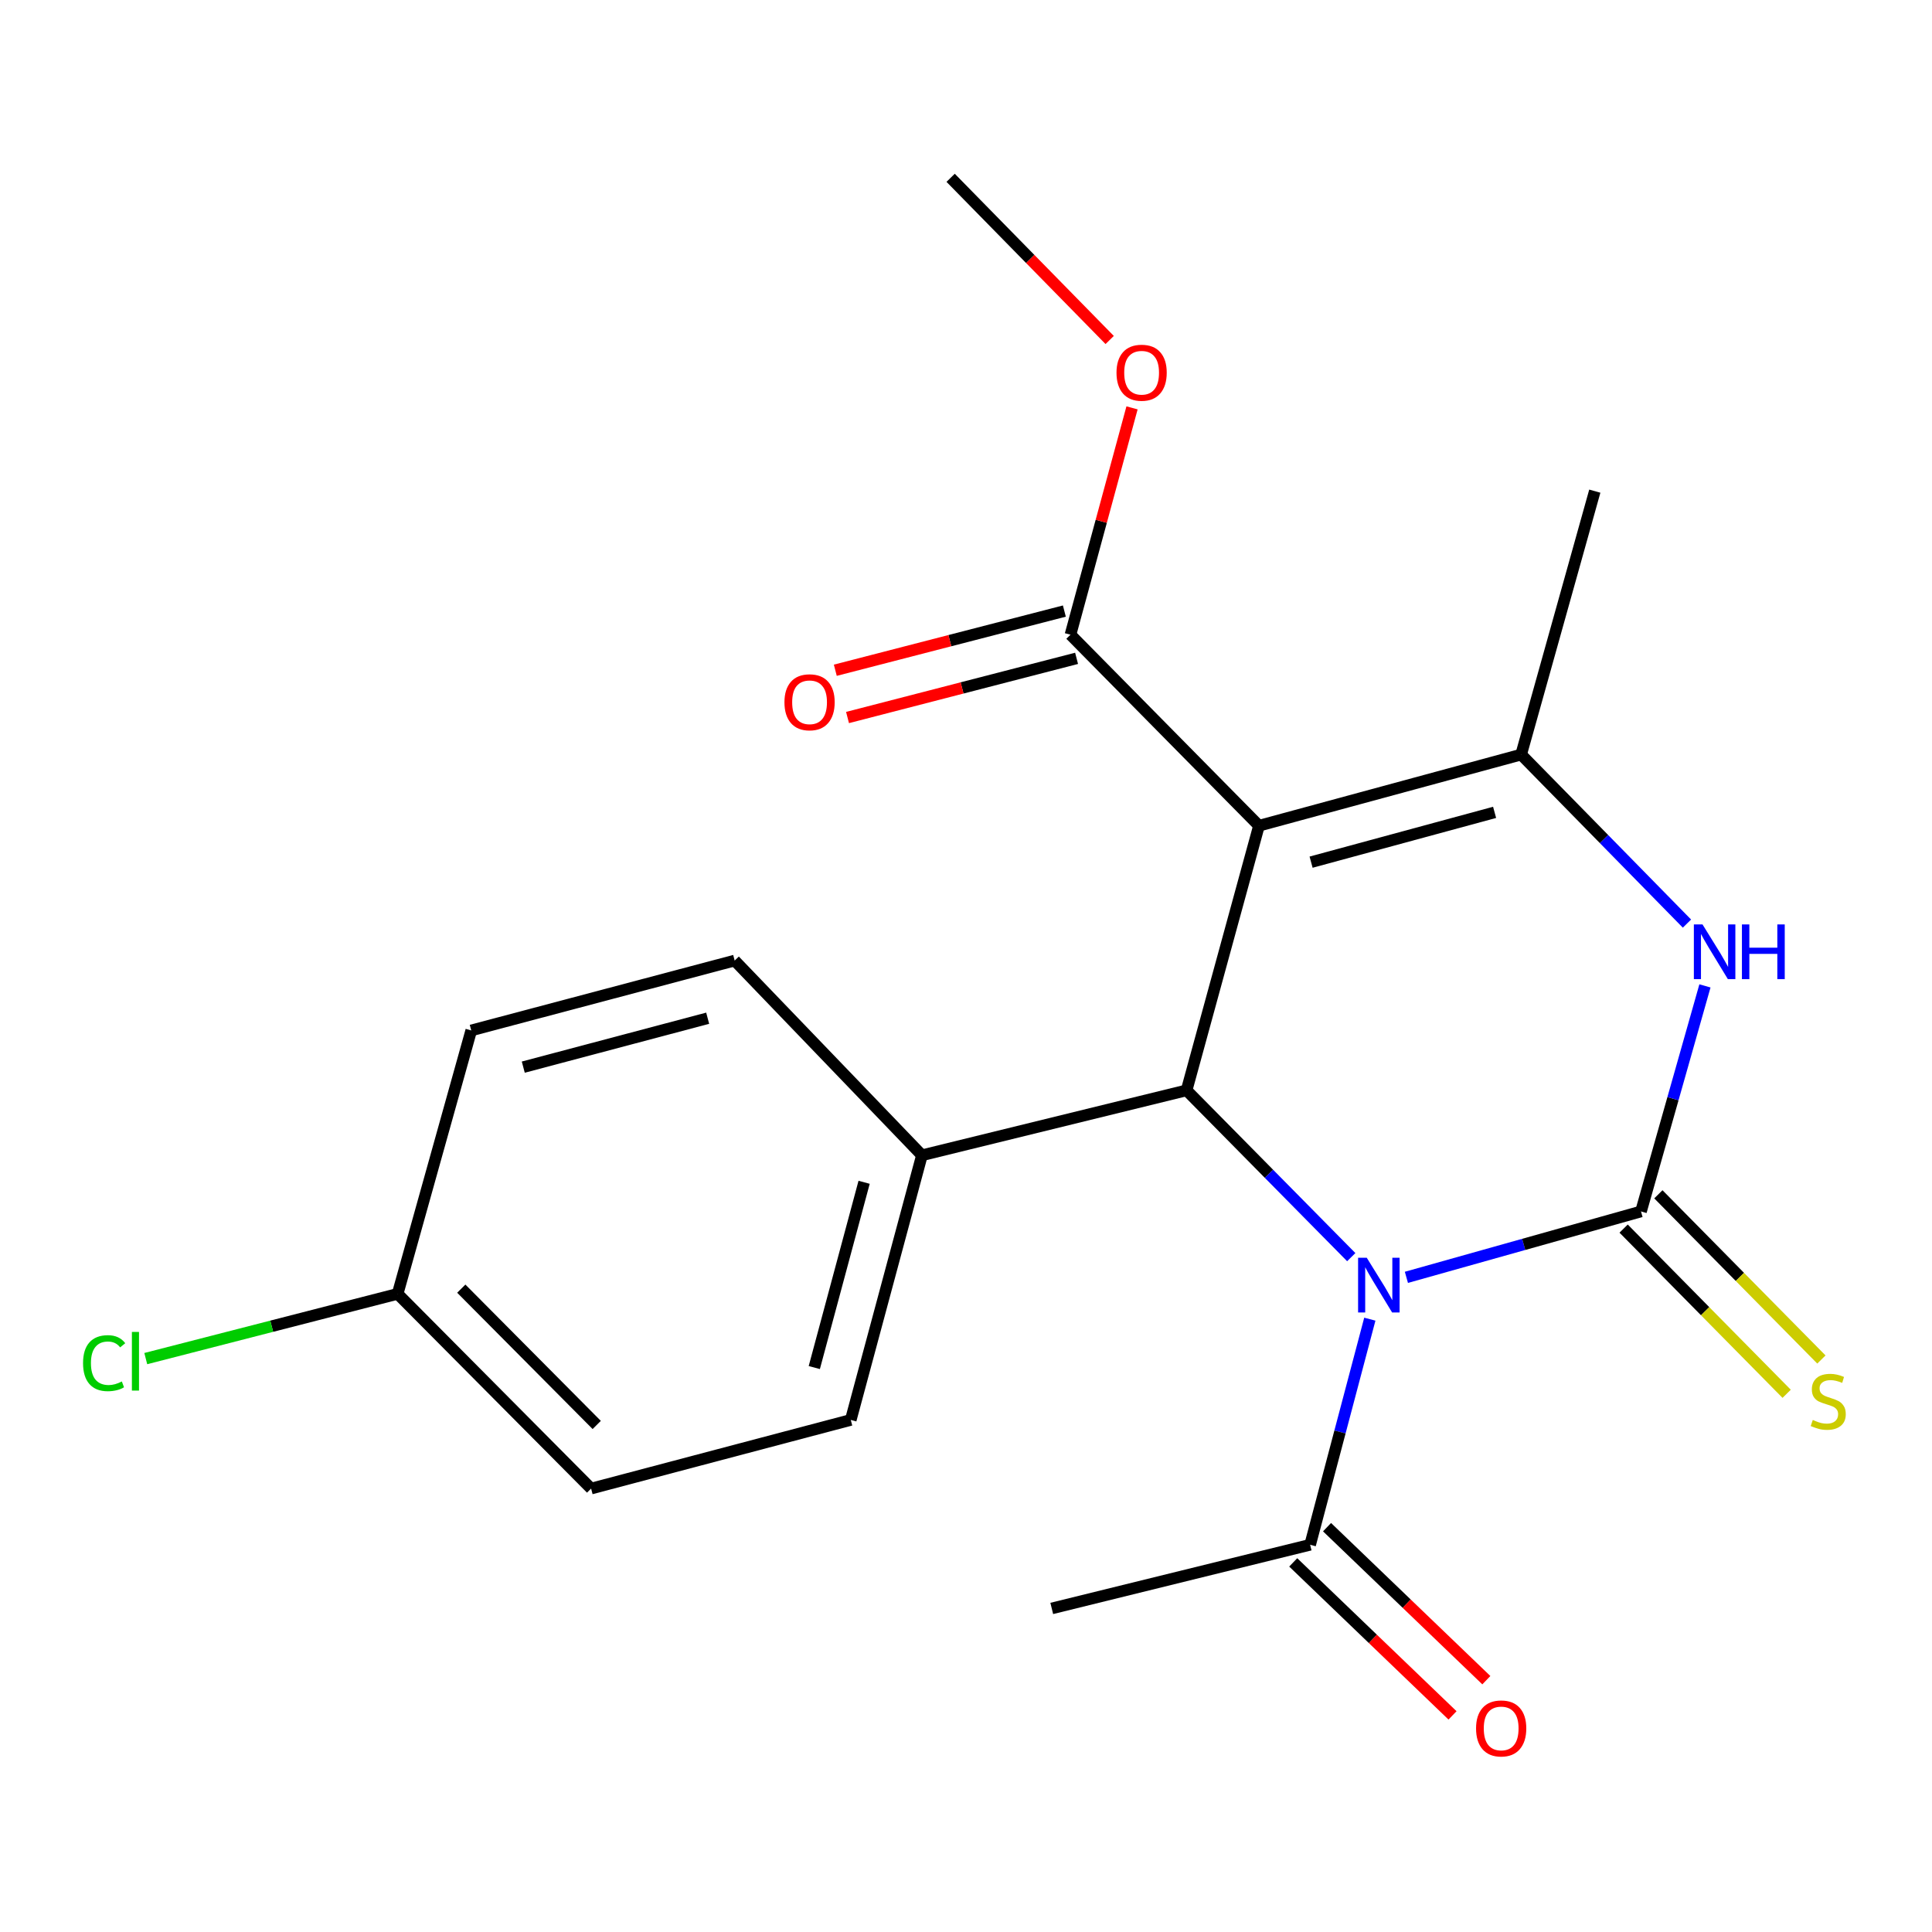 <?xml version='1.0' encoding='iso-8859-1'?>
<svg version='1.1' baseProfile='full'
              xmlns='http://www.w3.org/2000/svg'
                      xmlns:rdkit='http://www.rdkit.org/xml'
                      xmlns:xlink='http://www.w3.org/1999/xlink'
                  xml:space='preserve'
width='1000px' height='1000px' viewBox='0 0 1000 1000'>
<!-- END OF HEADER -->
<rect style='opacity:1.0;fill:#FFFFFF;stroke:none' width='1000' height='1000' x='0' y='0'> </rect>
<path class='bond-0' d='M 727.95,661.154 L 788.664,644.099' style='fill:none;fill-rule:evenodd;stroke:#0000FF;stroke-width:6px;stroke-linecap:butt;stroke-linejoin:miter;stroke-opacity:1' />
<path class='bond-0' d='M 788.664,644.099 L 849.377,627.044' style='fill:none;fill-rule:evenodd;stroke:#000000;stroke-width:6px;stroke-linecap:butt;stroke-linejoin:miter;stroke-opacity:1' />
<path class='bond-2' d='M 699.406,650.695 L 656.791,607.527' style='fill:none;fill-rule:evenodd;stroke:#0000FF;stroke-width:6px;stroke-linecap:butt;stroke-linejoin:miter;stroke-opacity:1' />
<path class='bond-2' d='M 656.791,607.527 L 614.176,564.359' style='fill:none;fill-rule:evenodd;stroke:#000000;stroke-width:6px;stroke-linecap:butt;stroke-linejoin:miter;stroke-opacity:1' />
<path class='bond-5' d='M 709.021,682.797 L 693.573,741.186' style='fill:none;fill-rule:evenodd;stroke:#0000FF;stroke-width:6px;stroke-linecap:butt;stroke-linejoin:miter;stroke-opacity:1' />
<path class='bond-5' d='M 693.573,741.186 L 678.125,799.574' style='fill:none;fill-rule:evenodd;stroke:#000000;stroke-width:6px;stroke-linecap:butt;stroke-linejoin:miter;stroke-opacity:1' />
<path class='bond-4' d='M 849.377,627.044 L 865.927,568.671' style='fill:none;fill-rule:evenodd;stroke:#000000;stroke-width:6px;stroke-linecap:butt;stroke-linejoin:miter;stroke-opacity:1' />
<path class='bond-4' d='M 865.927,568.671 L 882.476,510.298' style='fill:none;fill-rule:evenodd;stroke:#0000FF;stroke-width:6px;stroke-linecap:butt;stroke-linejoin:miter;stroke-opacity:1' />
<path class='bond-7' d='M 840.384,635.92 L 882.576,678.674' style='fill:none;fill-rule:evenodd;stroke:#000000;stroke-width:6px;stroke-linecap:butt;stroke-linejoin:miter;stroke-opacity:1' />
<path class='bond-7' d='M 882.576,678.674 L 924.768,721.429' style='fill:none;fill-rule:evenodd;stroke:#CCCC00;stroke-width:6px;stroke-linecap:butt;stroke-linejoin:miter;stroke-opacity:1' />
<path class='bond-7' d='M 858.371,618.169 L 900.563,660.924' style='fill:none;fill-rule:evenodd;stroke:#000000;stroke-width:6px;stroke-linecap:butt;stroke-linejoin:miter;stroke-opacity:1' />
<path class='bond-7' d='M 900.563,660.924 L 942.756,703.678' style='fill:none;fill-rule:evenodd;stroke:#CCCC00;stroke-width:6px;stroke-linecap:butt;stroke-linejoin:miter;stroke-opacity:1' />
<path class='bond-1' d='M 651.647,427.39 L 614.176,564.359' style='fill:none;fill-rule:evenodd;stroke:#000000;stroke-width:6px;stroke-linecap:butt;stroke-linejoin:miter;stroke-opacity:1' />
<path class='bond-3' d='M 651.647,427.39 L 787.337,390.565' style='fill:none;fill-rule:evenodd;stroke:#000000;stroke-width:6px;stroke-linecap:butt;stroke-linejoin:miter;stroke-opacity:1' />
<path class='bond-3' d='M 678.619,446.255 L 773.603,420.478' style='fill:none;fill-rule:evenodd;stroke:#000000;stroke-width:6px;stroke-linecap:butt;stroke-linejoin:miter;stroke-opacity:1' />
<path class='bond-6' d='M 651.647,427.39 L 554.073,328.525' style='fill:none;fill-rule:evenodd;stroke:#000000;stroke-width:6px;stroke-linecap:butt;stroke-linejoin:miter;stroke-opacity:1' />
<path class='bond-8' d='M 614.176,564.359 L 477.194,597.969' style='fill:none;fill-rule:evenodd;stroke:#000000;stroke-width:6px;stroke-linecap:butt;stroke-linejoin:miter;stroke-opacity:1' />
<path class='bond-15' d='M 787.337,390.565 L 825.468,254.215' style='fill:none;fill-rule:evenodd;stroke:#000000;stroke-width:6px;stroke-linecap:butt;stroke-linejoin:miter;stroke-opacity:1' />
<path class='bond-21' d='M 787.337,390.565 L 830.251,434.309' style='fill:none;fill-rule:evenodd;stroke:#000000;stroke-width:6px;stroke-linecap:butt;stroke-linejoin:miter;stroke-opacity:1' />
<path class='bond-21' d='M 830.251,434.309 L 873.165,478.053' style='fill:none;fill-rule:evenodd;stroke:#0000FF;stroke-width:6px;stroke-linecap:butt;stroke-linejoin:miter;stroke-opacity:1' />
<path class='bond-9' d='M 669.372,808.687 L 710.598,848.285' style='fill:none;fill-rule:evenodd;stroke:#000000;stroke-width:6px;stroke-linecap:butt;stroke-linejoin:miter;stroke-opacity:1' />
<path class='bond-9' d='M 710.598,848.285 L 751.824,887.884' style='fill:none;fill-rule:evenodd;stroke:#FF0000;stroke-width:6px;stroke-linecap:butt;stroke-linejoin:miter;stroke-opacity:1' />
<path class='bond-9' d='M 686.878,790.462 L 728.104,830.06' style='fill:none;fill-rule:evenodd;stroke:#000000;stroke-width:6px;stroke-linecap:butt;stroke-linejoin:miter;stroke-opacity:1' />
<path class='bond-9' d='M 728.104,830.06 L 769.33,869.659' style='fill:none;fill-rule:evenodd;stroke:#FF0000;stroke-width:6px;stroke-linecap:butt;stroke-linejoin:miter;stroke-opacity:1' />
<path class='bond-19' d='M 678.125,799.574 L 544.386,832.525' style='fill:none;fill-rule:evenodd;stroke:#000000;stroke-width:6px;stroke-linecap:butt;stroke-linejoin:miter;stroke-opacity:1' />
<path class='bond-10' d='M 550.913,316.291 L 491.634,331.606' style='fill:none;fill-rule:evenodd;stroke:#000000;stroke-width:6px;stroke-linecap:butt;stroke-linejoin:miter;stroke-opacity:1' />
<path class='bond-10' d='M 491.634,331.606 L 432.355,346.92' style='fill:none;fill-rule:evenodd;stroke:#FF0000;stroke-width:6px;stroke-linecap:butt;stroke-linejoin:miter;stroke-opacity:1' />
<path class='bond-10' d='M 557.234,340.759 L 497.955,356.073' style='fill:none;fill-rule:evenodd;stroke:#000000;stroke-width:6px;stroke-linecap:butt;stroke-linejoin:miter;stroke-opacity:1' />
<path class='bond-10' d='M 497.955,356.073 L 438.676,371.387' style='fill:none;fill-rule:evenodd;stroke:#FF0000;stroke-width:6px;stroke-linecap:butt;stroke-linejoin:miter;stroke-opacity:1' />
<path class='bond-13' d='M 554.073,328.525 L 570.006,269.817' style='fill:none;fill-rule:evenodd;stroke:#000000;stroke-width:6px;stroke-linecap:butt;stroke-linejoin:miter;stroke-opacity:1' />
<path class='bond-13' d='M 570.006,269.817 L 585.939,211.11' style='fill:none;fill-rule:evenodd;stroke:#FF0000;stroke-width:6px;stroke-linecap:butt;stroke-linejoin:miter;stroke-opacity:1' />
<path class='bond-11' d='M 477.194,597.969 L 440.354,734.951' style='fill:none;fill-rule:evenodd;stroke:#000000;stroke-width:6px;stroke-linecap:butt;stroke-linejoin:miter;stroke-opacity:1' />
<path class='bond-11' d='M 447.264,611.953 L 421.476,707.841' style='fill:none;fill-rule:evenodd;stroke:#000000;stroke-width:6px;stroke-linecap:butt;stroke-linejoin:miter;stroke-opacity:1' />
<path class='bond-12' d='M 477.194,597.969 L 380.266,497.18' style='fill:none;fill-rule:evenodd;stroke:#000000;stroke-width:6px;stroke-linecap:butt;stroke-linejoin:miter;stroke-opacity:1' />
<path class='bond-16' d='M 440.354,734.951 L 305.955,770.485' style='fill:none;fill-rule:evenodd;stroke:#000000;stroke-width:6px;stroke-linecap:butt;stroke-linejoin:miter;stroke-opacity:1' />
<path class='bond-17' d='M 380.266,497.18 L 243.915,533.346' style='fill:none;fill-rule:evenodd;stroke:#000000;stroke-width:6px;stroke-linecap:butt;stroke-linejoin:miter;stroke-opacity:1' />
<path class='bond-17' d='M 366.292,527.031 L 270.847,552.347' style='fill:none;fill-rule:evenodd;stroke:#000000;stroke-width:6px;stroke-linecap:butt;stroke-linejoin:miter;stroke-opacity:1' />
<path class='bond-20' d='M 574.369,175.979 L 533.208,134.005' style='fill:none;fill-rule:evenodd;stroke:#FF0000;stroke-width:6px;stroke-linecap:butt;stroke-linejoin:miter;stroke-opacity:1' />
<path class='bond-20' d='M 533.208,134.005 L 492.047,92.032' style='fill:none;fill-rule:evenodd;stroke:#000000;stroke-width:6px;stroke-linecap:butt;stroke-linejoin:miter;stroke-opacity:1' />
<path class='bond-14' d='M 205.813,669.696 L 243.915,533.346' style='fill:none;fill-rule:evenodd;stroke:#000000;stroke-width:6px;stroke-linecap:butt;stroke-linejoin:miter;stroke-opacity:1' />
<path class='bond-18' d='M 205.813,669.696 L 140.632,686.453' style='fill:none;fill-rule:evenodd;stroke:#000000;stroke-width:6px;stroke-linecap:butt;stroke-linejoin:miter;stroke-opacity:1' />
<path class='bond-18' d='M 140.632,686.453 L 75.451,703.21' style='fill:none;fill-rule:evenodd;stroke:#00CC00;stroke-width:6px;stroke-linecap:butt;stroke-linejoin:miter;stroke-opacity:1' />
<path class='bond-22' d='M 205.813,669.696 L 305.955,770.485' style='fill:none;fill-rule:evenodd;stroke:#000000;stroke-width:6px;stroke-linecap:butt;stroke-linejoin:miter;stroke-opacity:1' />
<path class='bond-22' d='M 238.761,667.003 L 308.861,737.555' style='fill:none;fill-rule:evenodd;stroke:#000000;stroke-width:6px;stroke-linecap:butt;stroke-linejoin:miter;stroke-opacity:1' />
<path  class='atom-0' d='M 707.427 651.001
L 716.707 666.001
Q 717.627 667.481, 719.107 670.161
Q 720.587 672.841, 720.667 673.001
L 720.667 651.001
L 724.427 651.001
L 724.427 679.321
L 720.547 679.321
L 710.587 662.921
Q 709.427 661.001, 708.187 658.801
Q 706.987 656.601, 706.627 655.921
L 706.627 679.321
L 702.947 679.321
L 702.947 651.001
L 707.427 651.001
' fill='#0000FF'/>
<path  class='atom-5' d='M 881.22 478.485
L 890.5 493.485
Q 891.42 494.965, 892.9 497.645
Q 894.38 500.325, 894.46 500.485
L 894.46 478.485
L 898.22 478.485
L 898.22 506.805
L 894.34 506.805
L 884.38 490.405
Q 883.22 488.485, 881.98 486.285
Q 880.78 484.085, 880.42 483.405
L 880.42 506.805
L 876.74 506.805
L 876.74 478.485
L 881.22 478.485
' fill='#0000FF'/>
<path  class='atom-5' d='M 901.62 478.485
L 905.46 478.485
L 905.46 490.525
L 919.94 490.525
L 919.94 478.485
L 923.78 478.485
L 923.78 506.805
L 919.94 506.805
L 919.94 493.725
L 905.46 493.725
L 905.46 506.805
L 901.62 506.805
L 901.62 478.485
' fill='#0000FF'/>
<path  class='atom-8' d='M 938.291 734.97
Q 938.611 735.09, 939.931 735.65
Q 941.251 736.21, 942.691 736.57
Q 944.171 736.89, 945.611 736.89
Q 948.291 736.89, 949.851 735.61
Q 951.411 734.29, 951.411 732.01
Q 951.411 730.45, 950.611 729.49
Q 949.851 728.53, 948.651 728.01
Q 947.451 727.49, 945.451 726.89
Q 942.931 726.13, 941.411 725.41
Q 939.931 724.69, 938.851 723.17
Q 937.811 721.65, 937.811 719.09
Q 937.811 715.53, 940.211 713.33
Q 942.651 711.13, 947.451 711.13
Q 950.731 711.13, 954.451 712.69
L 953.531 715.77
Q 950.131 714.37, 947.571 714.37
Q 944.811 714.37, 943.291 715.53
Q 941.771 716.65, 941.811 718.61
Q 941.811 720.13, 942.571 721.05
Q 943.371 721.97, 944.491 722.49
Q 945.651 723.01, 947.571 723.61
Q 950.131 724.41, 951.651 725.21
Q 953.171 726.01, 954.251 727.65
Q 955.371 729.25, 955.371 732.01
Q 955.371 735.93, 952.731 738.05
Q 950.131 740.13, 945.771 740.13
Q 943.251 740.13, 941.331 739.57
Q 939.451 739.05, 937.211 738.13
L 938.291 734.97
' fill='#CCCC00'/>
<path  class='atom-10' d='M 764.005 894.631
Q 764.005 887.831, 767.365 884.031
Q 770.725 880.231, 777.005 880.231
Q 783.285 880.231, 786.645 884.031
Q 790.005 887.831, 790.005 894.631
Q 790.005 901.511, 786.605 905.431
Q 783.205 909.311, 777.005 909.311
Q 770.765 909.311, 767.365 905.431
Q 764.005 901.551, 764.005 894.631
M 777.005 906.111
Q 781.325 906.111, 783.645 903.231
Q 786.005 900.311, 786.005 894.631
Q 786.005 889.071, 783.645 886.271
Q 781.325 883.431, 777.005 883.431
Q 772.685 883.431, 770.325 886.231
Q 768.005 889.031, 768.005 894.631
Q 768.005 900.351, 770.325 903.231
Q 772.685 906.111, 777.005 906.111
' fill='#FF0000'/>
<path  class='atom-11' d='M 406.029 363.493
Q 406.029 356.693, 409.389 352.893
Q 412.749 349.093, 419.029 349.093
Q 425.309 349.093, 428.669 352.893
Q 432.029 356.693, 432.029 363.493
Q 432.029 370.373, 428.629 374.293
Q 425.229 378.173, 419.029 378.173
Q 412.789 378.173, 409.389 374.293
Q 406.029 370.413, 406.029 363.493
M 419.029 374.973
Q 423.349 374.973, 425.669 372.093
Q 428.029 369.173, 428.029 363.493
Q 428.029 357.933, 425.669 355.133
Q 423.349 352.293, 419.029 352.293
Q 414.709 352.293, 412.349 355.093
Q 410.029 357.893, 410.029 363.493
Q 410.029 369.213, 412.349 372.093
Q 414.709 374.973, 419.029 374.973
' fill='#FF0000'/>
<path  class='atom-14' d='M 577.899 192.915
Q 577.899 186.115, 581.259 182.315
Q 584.619 178.515, 590.899 178.515
Q 597.179 178.515, 600.539 182.315
Q 603.899 186.115, 603.899 192.915
Q 603.899 199.795, 600.499 203.715
Q 597.099 207.595, 590.899 207.595
Q 584.659 207.595, 581.259 203.715
Q 577.899 199.835, 577.899 192.915
M 590.899 204.395
Q 595.219 204.395, 597.539 201.515
Q 599.899 198.595, 599.899 192.915
Q 599.899 187.355, 597.539 184.555
Q 595.219 181.715, 590.899 181.715
Q 586.579 181.715, 584.219 184.515
Q 581.899 187.315, 581.899 192.915
Q 581.899 198.635, 584.219 201.515
Q 586.579 204.395, 590.899 204.395
' fill='#FF0000'/>
<path  class='atom-19' d='M 42.988 705.564
Q 42.988 698.524, 46.268 694.844
Q 49.588 691.124, 55.868 691.124
Q 61.708 691.124, 64.828 695.244
L 62.188 697.404
Q 59.908 694.404, 55.868 694.404
Q 51.588 694.404, 49.308 697.284
Q 47.068 700.124, 47.068 705.564
Q 47.068 711.164, 49.388 714.044
Q 51.748 716.924, 56.308 716.924
Q 59.428 716.924, 63.068 715.044
L 64.188 718.044
Q 62.708 719.004, 60.468 719.564
Q 58.228 720.124, 55.748 720.124
Q 49.588 720.124, 46.268 716.364
Q 42.988 712.604, 42.988 705.564
' fill='#00CC00'/>
<path  class='atom-19' d='M 68.268 689.404
L 71.948 689.404
L 71.948 719.764
L 68.268 719.764
L 68.268 689.404
' fill='#00CC00'/>
</svg>
